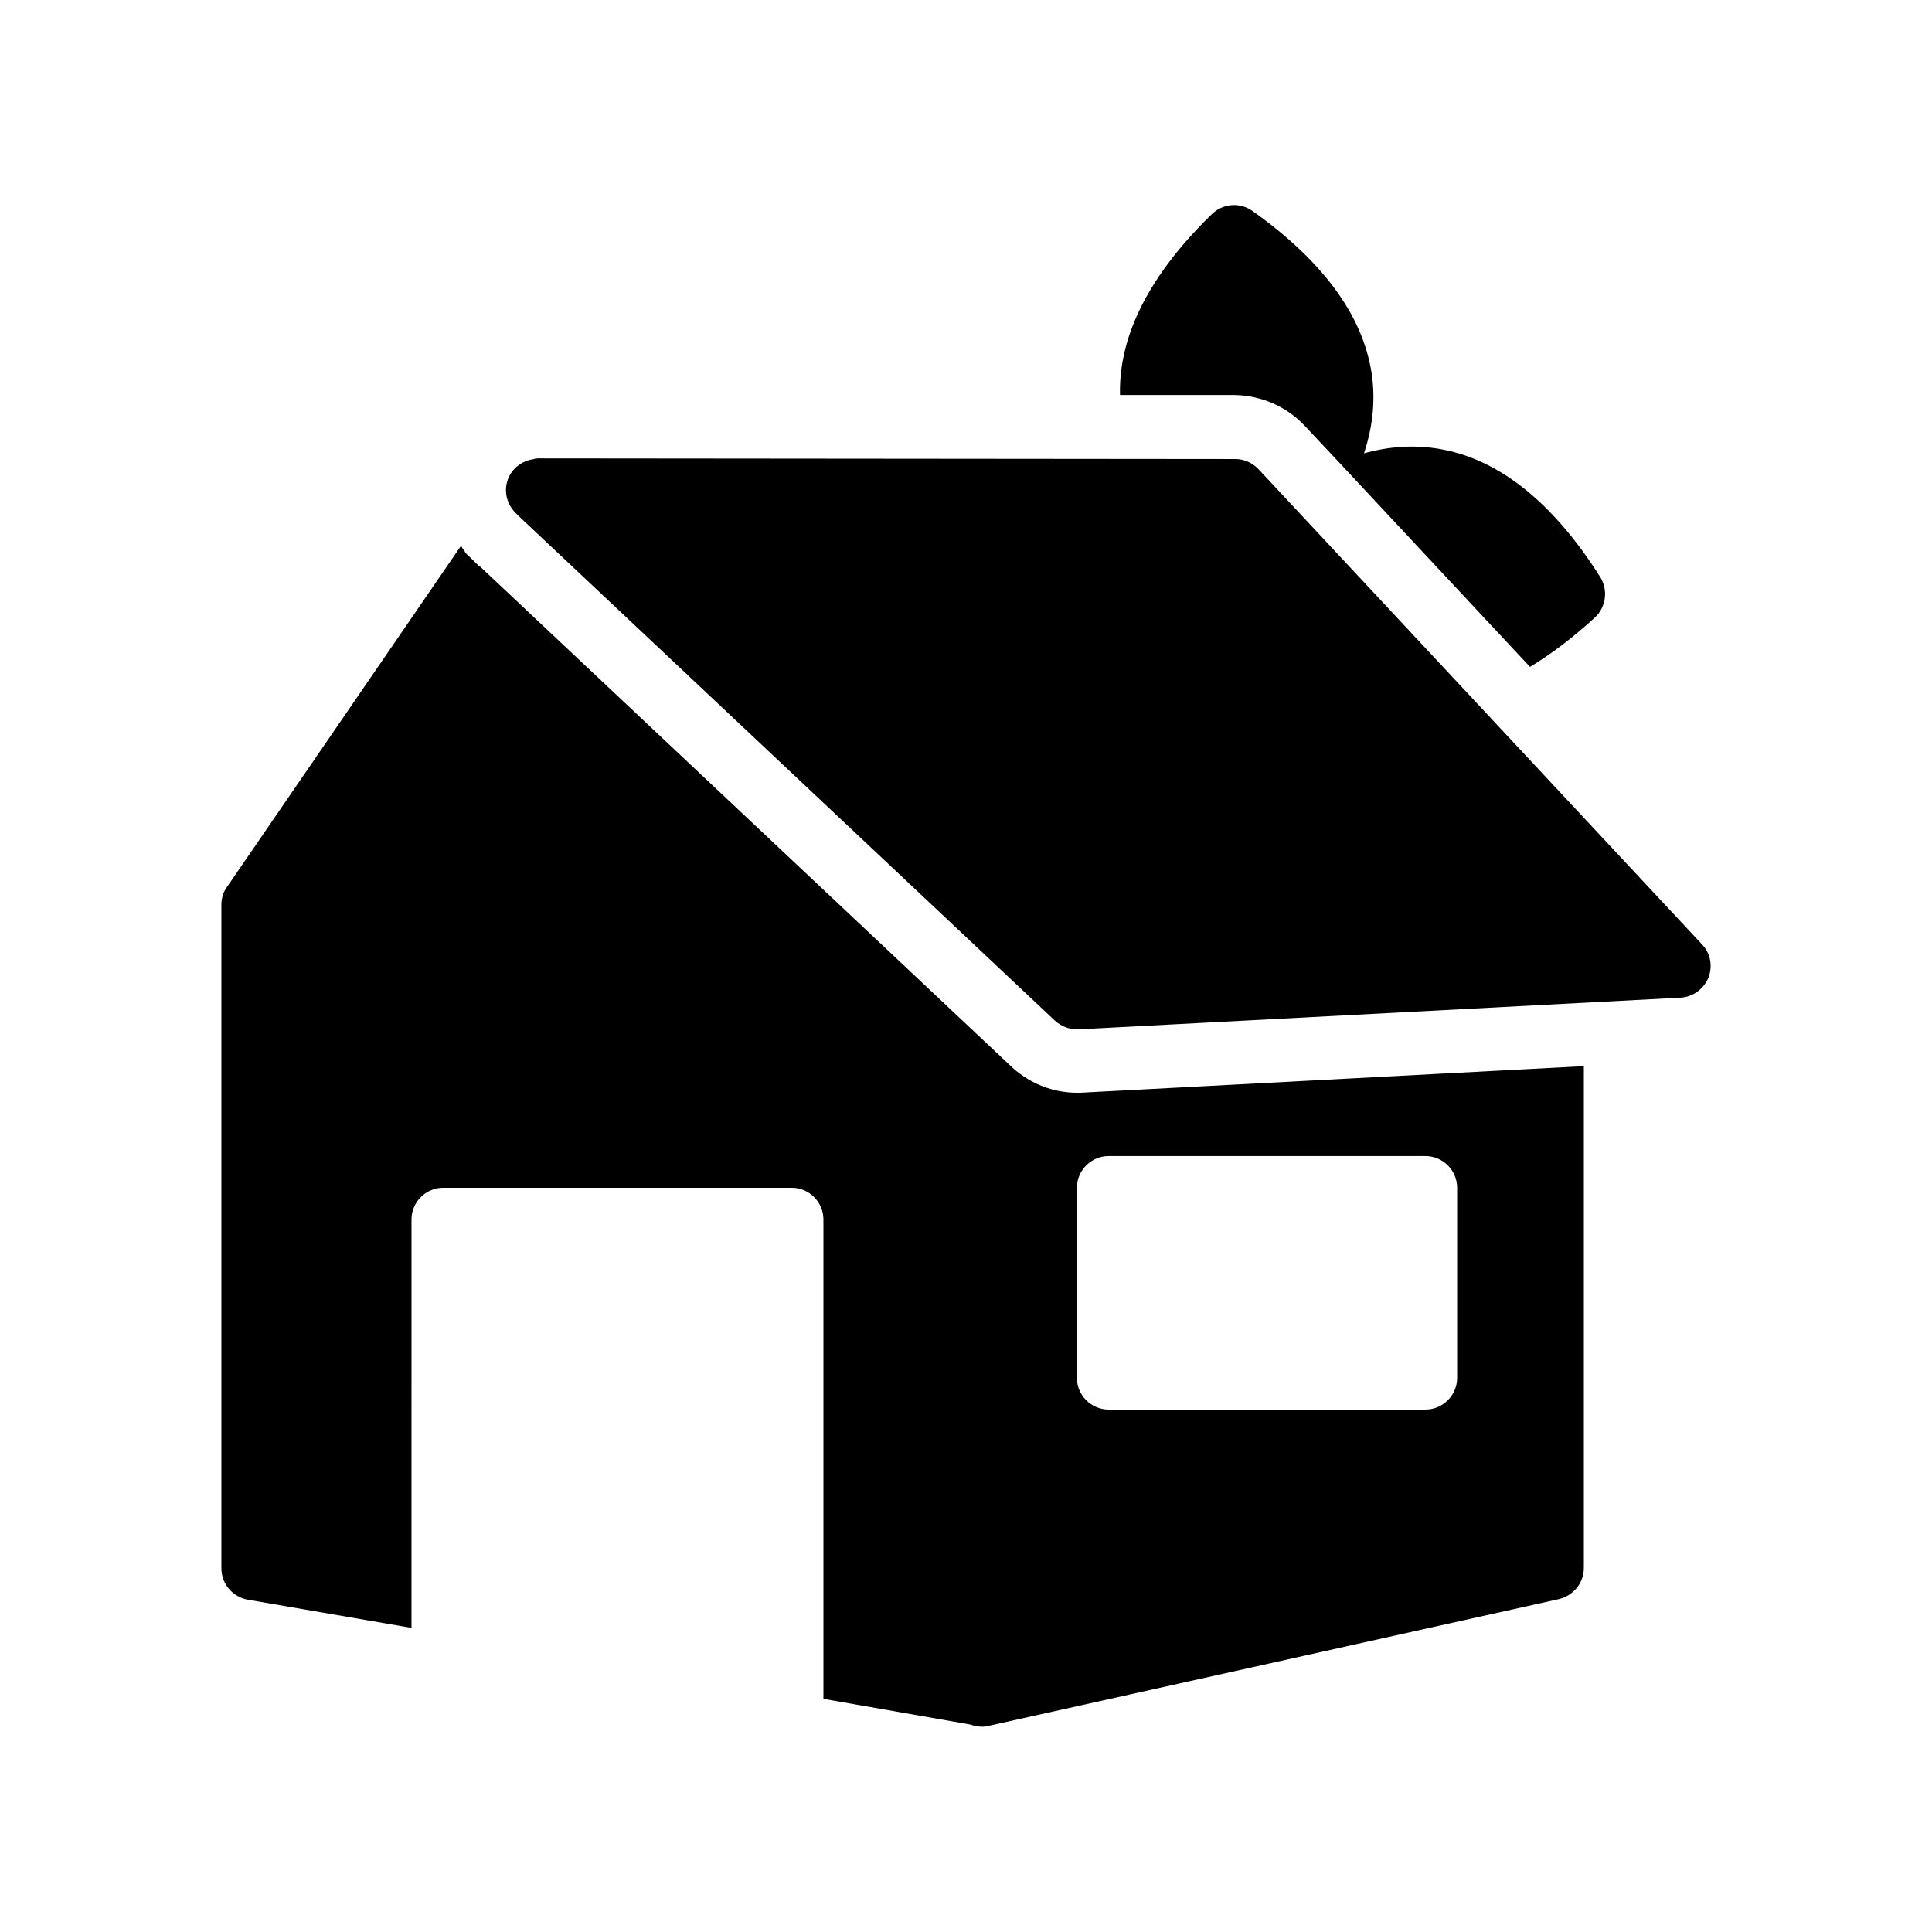 <?xml version="1.0" encoding="UTF-8"?>
<!-- Uploaded to: SVG Repo, www.svgrepo.com, Generator: SVG Repo Mixer Tools -->
<svg fill="#000000" width="800px" height="800px" version="1.1" viewBox="144 144 512 512" xmlns="http://www.w3.org/2000/svg">
 <g>
  <path d="m209.64 567.93 43.41 7.473 0.004-108.23c0-4.617 3.777-8.398 8.398-8.398h92.363c4.617 0 8.398 3.777 8.398 8.398v127.04l38.879 6.801c1.008 0.336 2.016 0.586 3.106 0.586 0.672 0 1.344-0.082 2.016-0.25 0.082 0 0.168-0.082 0.25-0.082l150.72-33.504c3.777-0.922 6.551-4.281 6.551-8.23v-133l-133.51 7.055h-0.84c-6.215 0-12.258-2.352-16.961-6.551l-141.4-133.09-0.25-0.082-1.426-1.426-1.93-1.848-0.336-0.586c-0.336-0.418-0.586-0.84-0.922-1.344l-61.977 90.348c-1.008 1.344-1.512 3.023-1.512 4.703v175.91c0 4.113 2.941 7.555 6.969 8.309zm219.75-109.16c0-4.617 3.777-8.398 8.398-8.398h83.969c4.617 0 8.398 3.777 8.398 8.398v50.383c0 4.617-3.777 8.398-8.398 8.398h-83.969c-4.617 0-8.398-3.777-8.398-8.398z"/>
  <path d="m489.68 256.75 9.152 9.742 50.633 54.242c5.711-3.441 11.418-7.809 17.215-13.098 2.938-2.769 3.527-7.223 1.426-10.664-12.68-20.07-27.207-31.57-43.16-34.09-6.383-1.008-12.848-0.586-19.48 1.258 2.184-6.551 2.938-13.016 2.266-19.398-1.762-16.039-12.426-31.066-31.824-44.84-3.273-2.352-7.809-2.016-10.746 0.84-18.559 18.055-24.688 34.258-24.352 47.945h30.562c6.891 0.168 13.523 3.023 18.309 8.062z"/>
  <path d="m281.02 280.34 142.58 134.18c1.594 1.43 3.695 2.269 5.793 2.269h0.418l159.54-8.398c3.273-0.168 6.129-2.266 7.391-5.289 1.176-3.023 0.586-6.465-1.68-8.816l-117.55-125.95c-1.594-1.68-3.777-2.688-6.129-2.688l-184.9-0.168c-0.168 0-0.418 0.082-0.586 0.082-0.082 0-0.25-0.082-0.336 0l0.168 0.082c-4.281 0.418-7.641 3.863-7.641 8.23 0 2.434 1.008 4.535 2.602 6.129 0.168 0.09 0.25 0.172 0.336 0.34z"/>
 </g>
</svg>